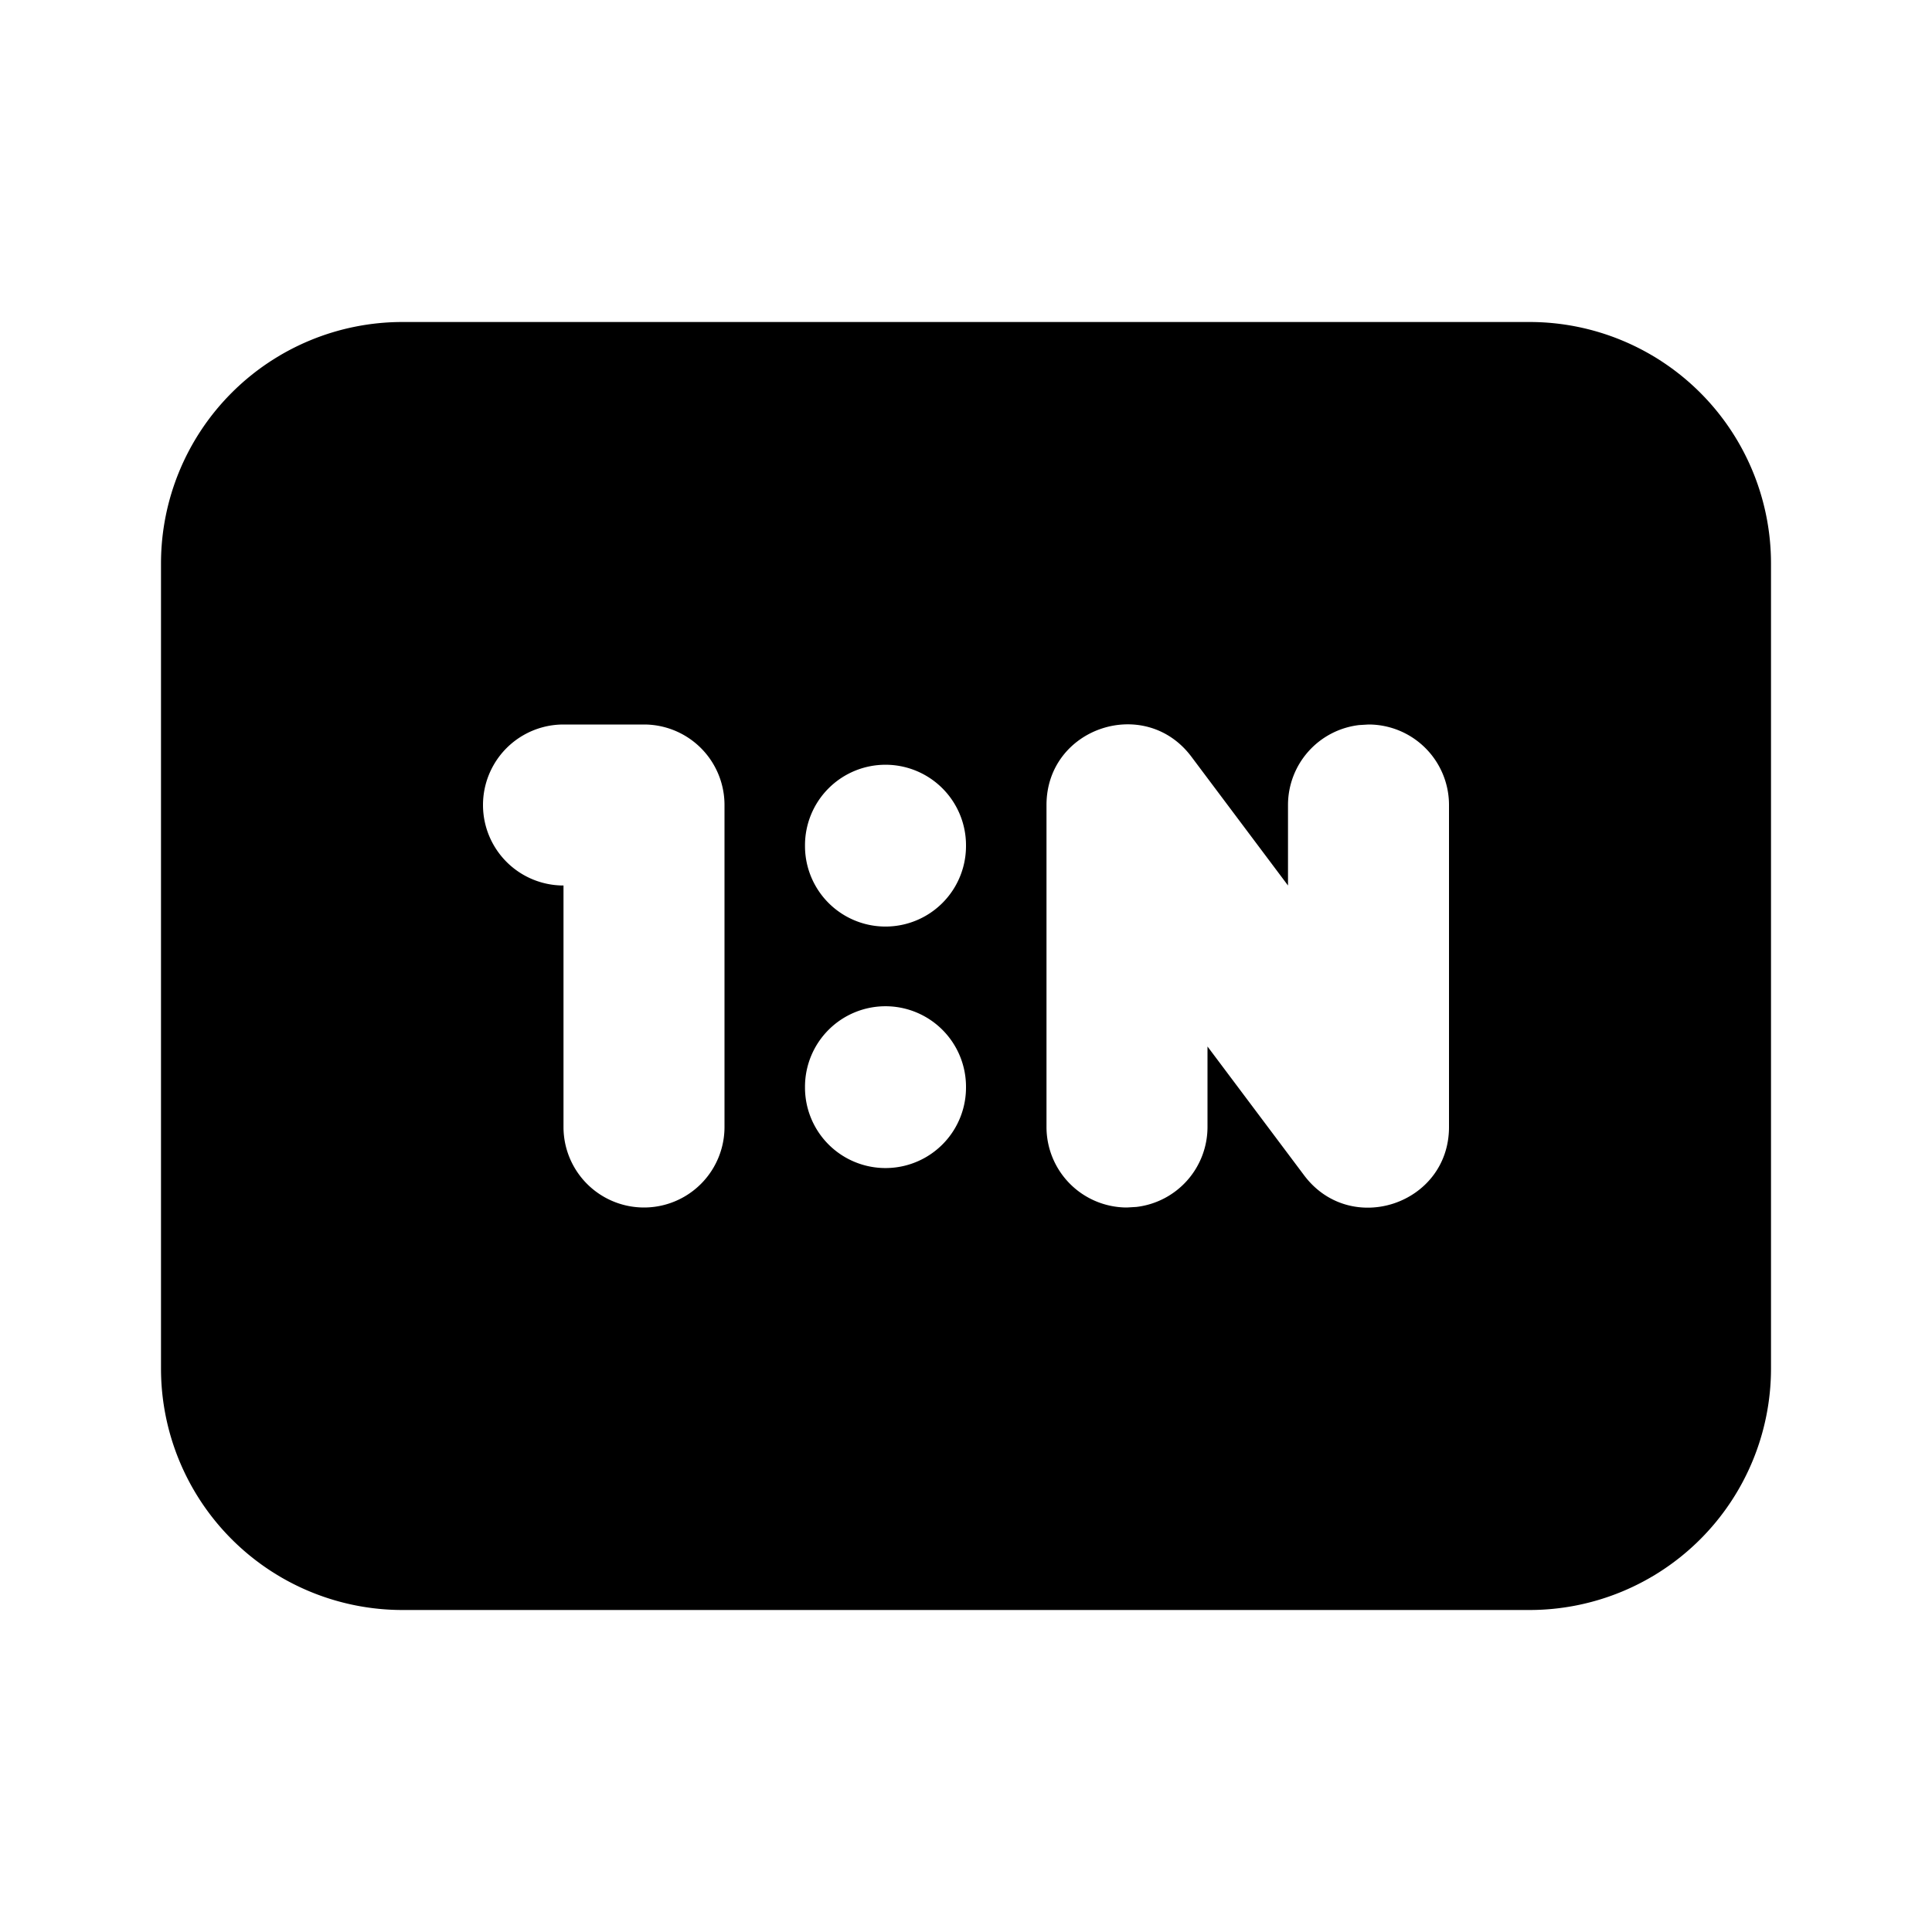<svg
  xmlns="http://www.w3.org/2000/svg"
  width="24"
  height="24"
  viewBox="0 0 24 24"
  fill="currentColor"
  class="icon icon-tabler icons-tabler-filled icon-tabler-relation-one-to-many"
>
  <path stroke="none" d="M0 0h24v24H0z" fill="none"/>
  <path d="M19 4a3 3 0 0 1 3 3v10a3 3 0 0 1 -3 3h-14a3 3 0 0 1 -3 -3v-10a3 3 0 0 1 3 -3zm-4.2 5.4c-.577 -.769 -1.8 -.361 -1.8 .6v4a1 1 0 0 0 1 1l.117 -.007a1 1 0 0 0 .883 -.993v-1l1.2 1.6c.577 .769 1.8 .361 1.8 -.6v-4a1 1 0 0 0 -1 -1l-.117 .007a1 1 0 0 0 -.883 .993v1zm-6.8 -.4h-1a1 1 0 1 0 0 2v3a1 1 0 0 0 2 0v-4a1 1 0 0 0 -1 -1m3 3.5a1 1 0 0 0 -1 1v.01a1 1 0 0 0 2 0v-.01a1 1 0 0 0 -1 -1m0 -3a1 1 0 0 0 -1 1v.01a1 1 0 0 0 2 0v-.01a1 1 0 0 0 -1 -1" />
</svg>